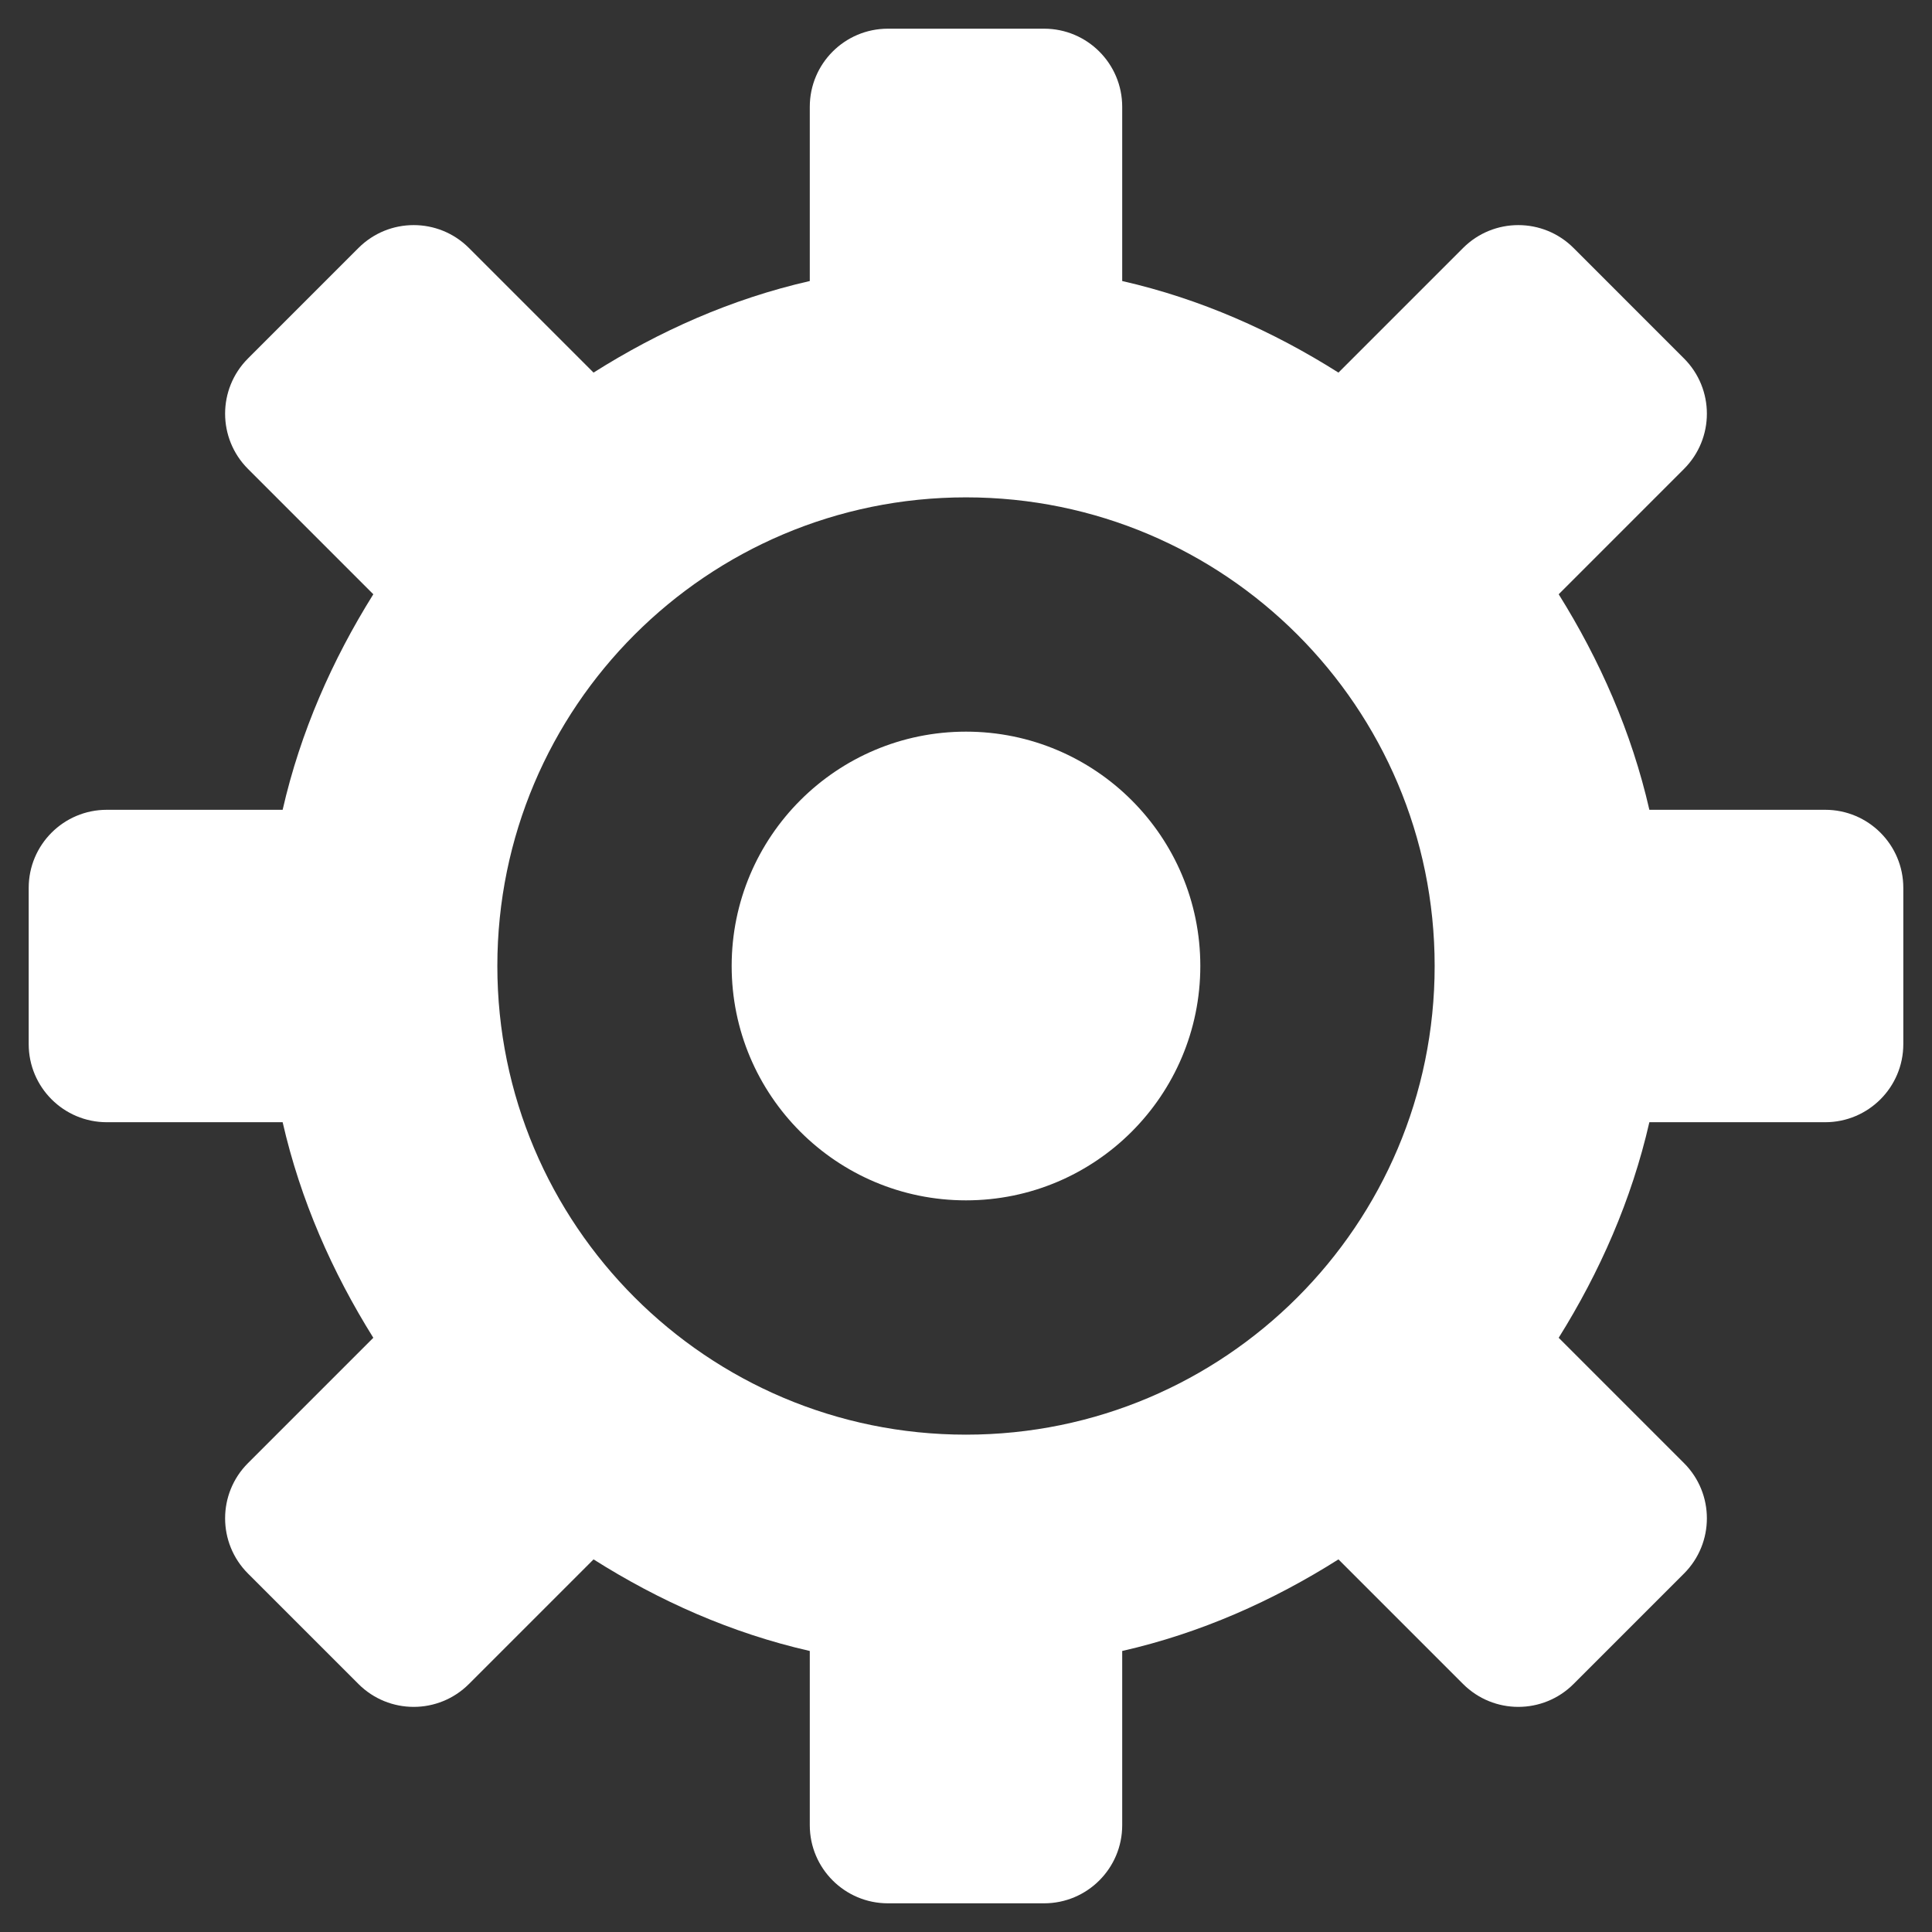 <?xml version="1.0" encoding="UTF-8" standalone="no"?><!DOCTYPE svg PUBLIC "-//W3C//DTD SVG 1.1//EN" "http://www.w3.org/Graphics/SVG/1.1/DTD/svg11.dtd"><svg width="100%" height="100%" viewBox="0 0 120 120" version="1.1" xmlns="http://www.w3.org/2000/svg" xmlns:xlink="http://www.w3.org/1999/xlink" xml:space="preserve" xmlns:serif="http://www.serif.com/" style="fill-rule:evenodd;clip-rule:evenodd;stroke-linejoin:round;stroke-miterlimit:1.414;"><rect x="0" y="0" width="120" height="120" fill="#333333" stroke="none"/><path id="Settings-Icon" serif:id="Settings Icon" d="M113.366,69.703l-10.921,0c-1.105,4.835 -3.084,9.31 -5.632,13.389l7.783,7.784c1.895,1.893 1.895,4.965 0,6.86l-6.86,6.86c-1.895,1.895 -4.967,1.895 -6.862,0l-7.74,-7.74c-4.082,2.582 -8.569,4.582 -13.432,5.689l0,10.823c0,2.676 -2.171,4.85 -4.851,4.85l-9.702,0c-2.68,0 -4.852,-2.174 -4.852,-4.85l0,-10.823c-4.864,-1.107 -9.349,-3.107 -13.431,-5.689l-7.74,7.74c-1.895,1.895 -4.968,1.895 -6.862,0l-6.861,-6.86c-1.895,-1.895 -1.895,-4.967 0,-6.86l7.784,-7.784c-2.55,-4.079 -4.528,-8.554 -5.632,-13.389l-10.922,0c-2.678,0 -4.851,-2.173 -4.851,-4.85l0,-9.705c0,-2.679 2.173,-4.85 4.851,-4.85l10.922,0c1.104,-4.835 3.082,-9.308 5.632,-13.387l-7.784,-7.785c-1.895,-1.896 -1.895,-4.967 0,-6.862l6.861,-6.861c1.894,-1.895 4.967,-1.895 6.862,0l7.74,7.74c4.082,-2.58 8.567,-4.58 13.431,-5.688l0,-10.82c0,-2.681 2.172,-4.853 4.852,-4.853l9.702,0c2.68,0 4.851,2.172 4.851,4.853l0,10.82c4.863,1.108 9.35,3.108 13.432,5.688l7.74,-7.74c1.895,-1.895 4.967,-1.895 6.862,0l6.86,6.861c1.895,1.895 1.895,4.966 0,6.862l-7.783,7.785c2.548,4.079 4.527,8.552 5.632,13.387l10.921,0c2.68,0 4.852,2.171 4.852,4.85l0,9.705c0,2.677 -2.172,4.85 -4.852,4.85Zm-53.366,-38.811c-16.077,0 -29.109,13.031 -29.109,29.106c0,16.08 13.032,29.111 29.109,29.111c16.076,0 29.109,-13.031 29.109,-29.111c0,-16.075 -13.033,-29.106 -29.109,-29.106Zm0,43.664c-8.038,0 -14.555,-6.519 -14.555,-14.558c0,-8.037 6.517,-14.554 14.555,-14.554c8.038,0 14.554,6.517 14.554,14.554c0,8.039 -6.516,14.558 -14.554,14.558Z" style="fill:#fff;"/></svg>